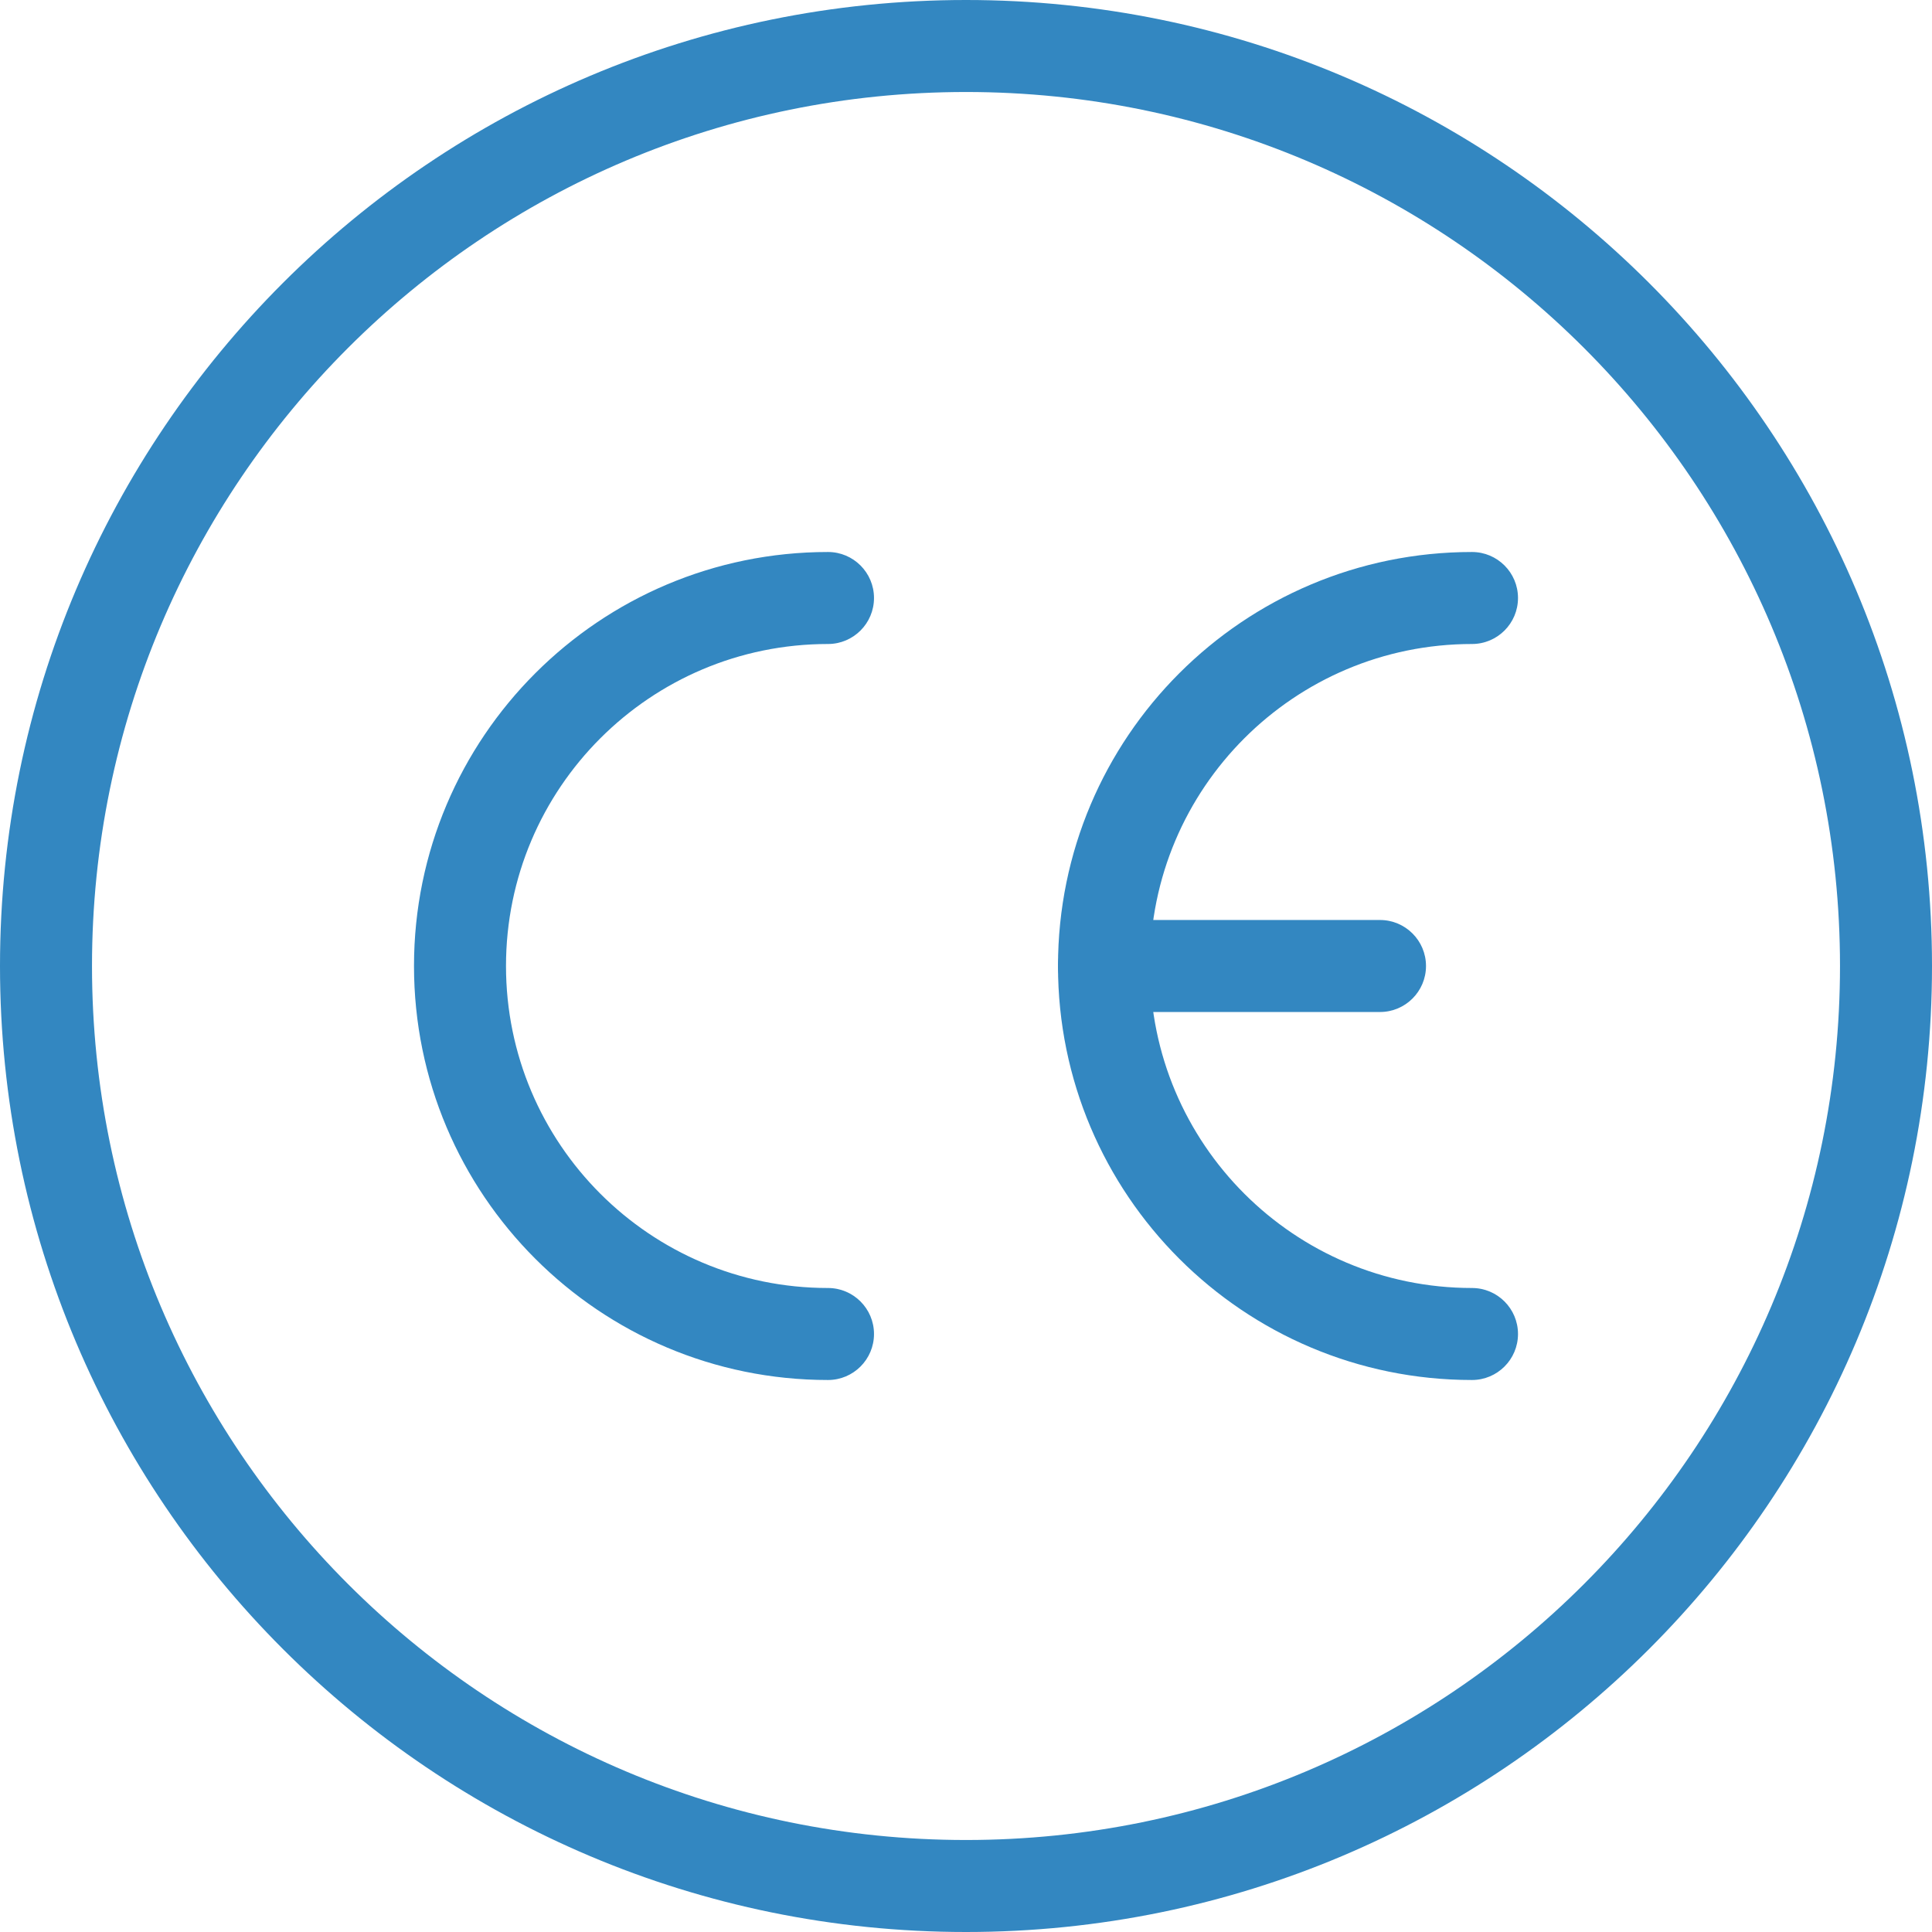 <?xml version="1.0" encoding="UTF-8" standalone="no"?><svg xmlns="http://www.w3.org/2000/svg" xmlns:xlink="http://www.w3.org/1999/xlink" fill="none" height="21" preserveAspectRatio="xMidYMid meet" style="fill: none" version="1" viewBox="1.5 1.5 21.0 21.0" width="21" zoomAndPan="magnify"><g id="change1_1"><path clip-rule="evenodd" d="M12 2.5C6.753 2.5 2.5 6.753 2.5 12C2.5 17.247 6.753 21.5 12 21.5C17.247 21.5 21.5 17.247 21.5 12C21.5 6.753 17.247 2.5 12 2.5ZM1.5 12C1.5 6.201 6.201 1.5 12 1.5C17.799 1.5 22.5 6.201 22.5 12C22.5 17.799 17.799 22.5 12 22.5C6.201 22.5 1.5 17.799 1.5 12Z" fill="#3387c1" fill-rule="evenodd"/></g><g id="change1_2"><path clip-rule="evenodd" d="M10.5 8.5C8.567 8.5 7 10.067 7 12C7 13.933 8.567 15.5 10.5 15.5C10.776 15.5 11 15.724 11 16C11 16.276 10.776 16.5 10.5 16.5C8.015 16.5 6 14.485 6 12C6 9.515 8.015 7.5 10.5 7.5C10.776 7.5 11 7.724 11 8C11 8.276 10.776 8.5 10.5 8.5Z" fill="#3387c1" fill-rule="evenodd"/></g><g id="change1_3"><path clip-rule="evenodd" d="M17.5 8.5C15.567 8.5 14 10.067 14 12C14 13.933 15.567 15.5 17.5 15.5C17.776 15.5 18 15.724 18 16C18 16.276 17.776 16.5 17.5 16.5C15.015 16.5 13 14.485 13 12C13 9.515 15.015 7.5 17.5 7.5C17.776 7.5 18 7.724 18 8C18 8.276 17.776 8.5 17.5 8.5Z" fill="#3387c1" fill-rule="evenodd"/></g><g id="change1_4"><path clip-rule="evenodd" d="M13 12C13 11.724 13.224 11.5 13.5 11.5H16.5C16.776 11.5 17 11.724 17 12C17 12.276 16.776 12.5 16.5 12.5H13.5C13.224 12.5 13 12.276 13 12Z" fill="#3387c1" fill-rule="evenodd"/></g></svg>